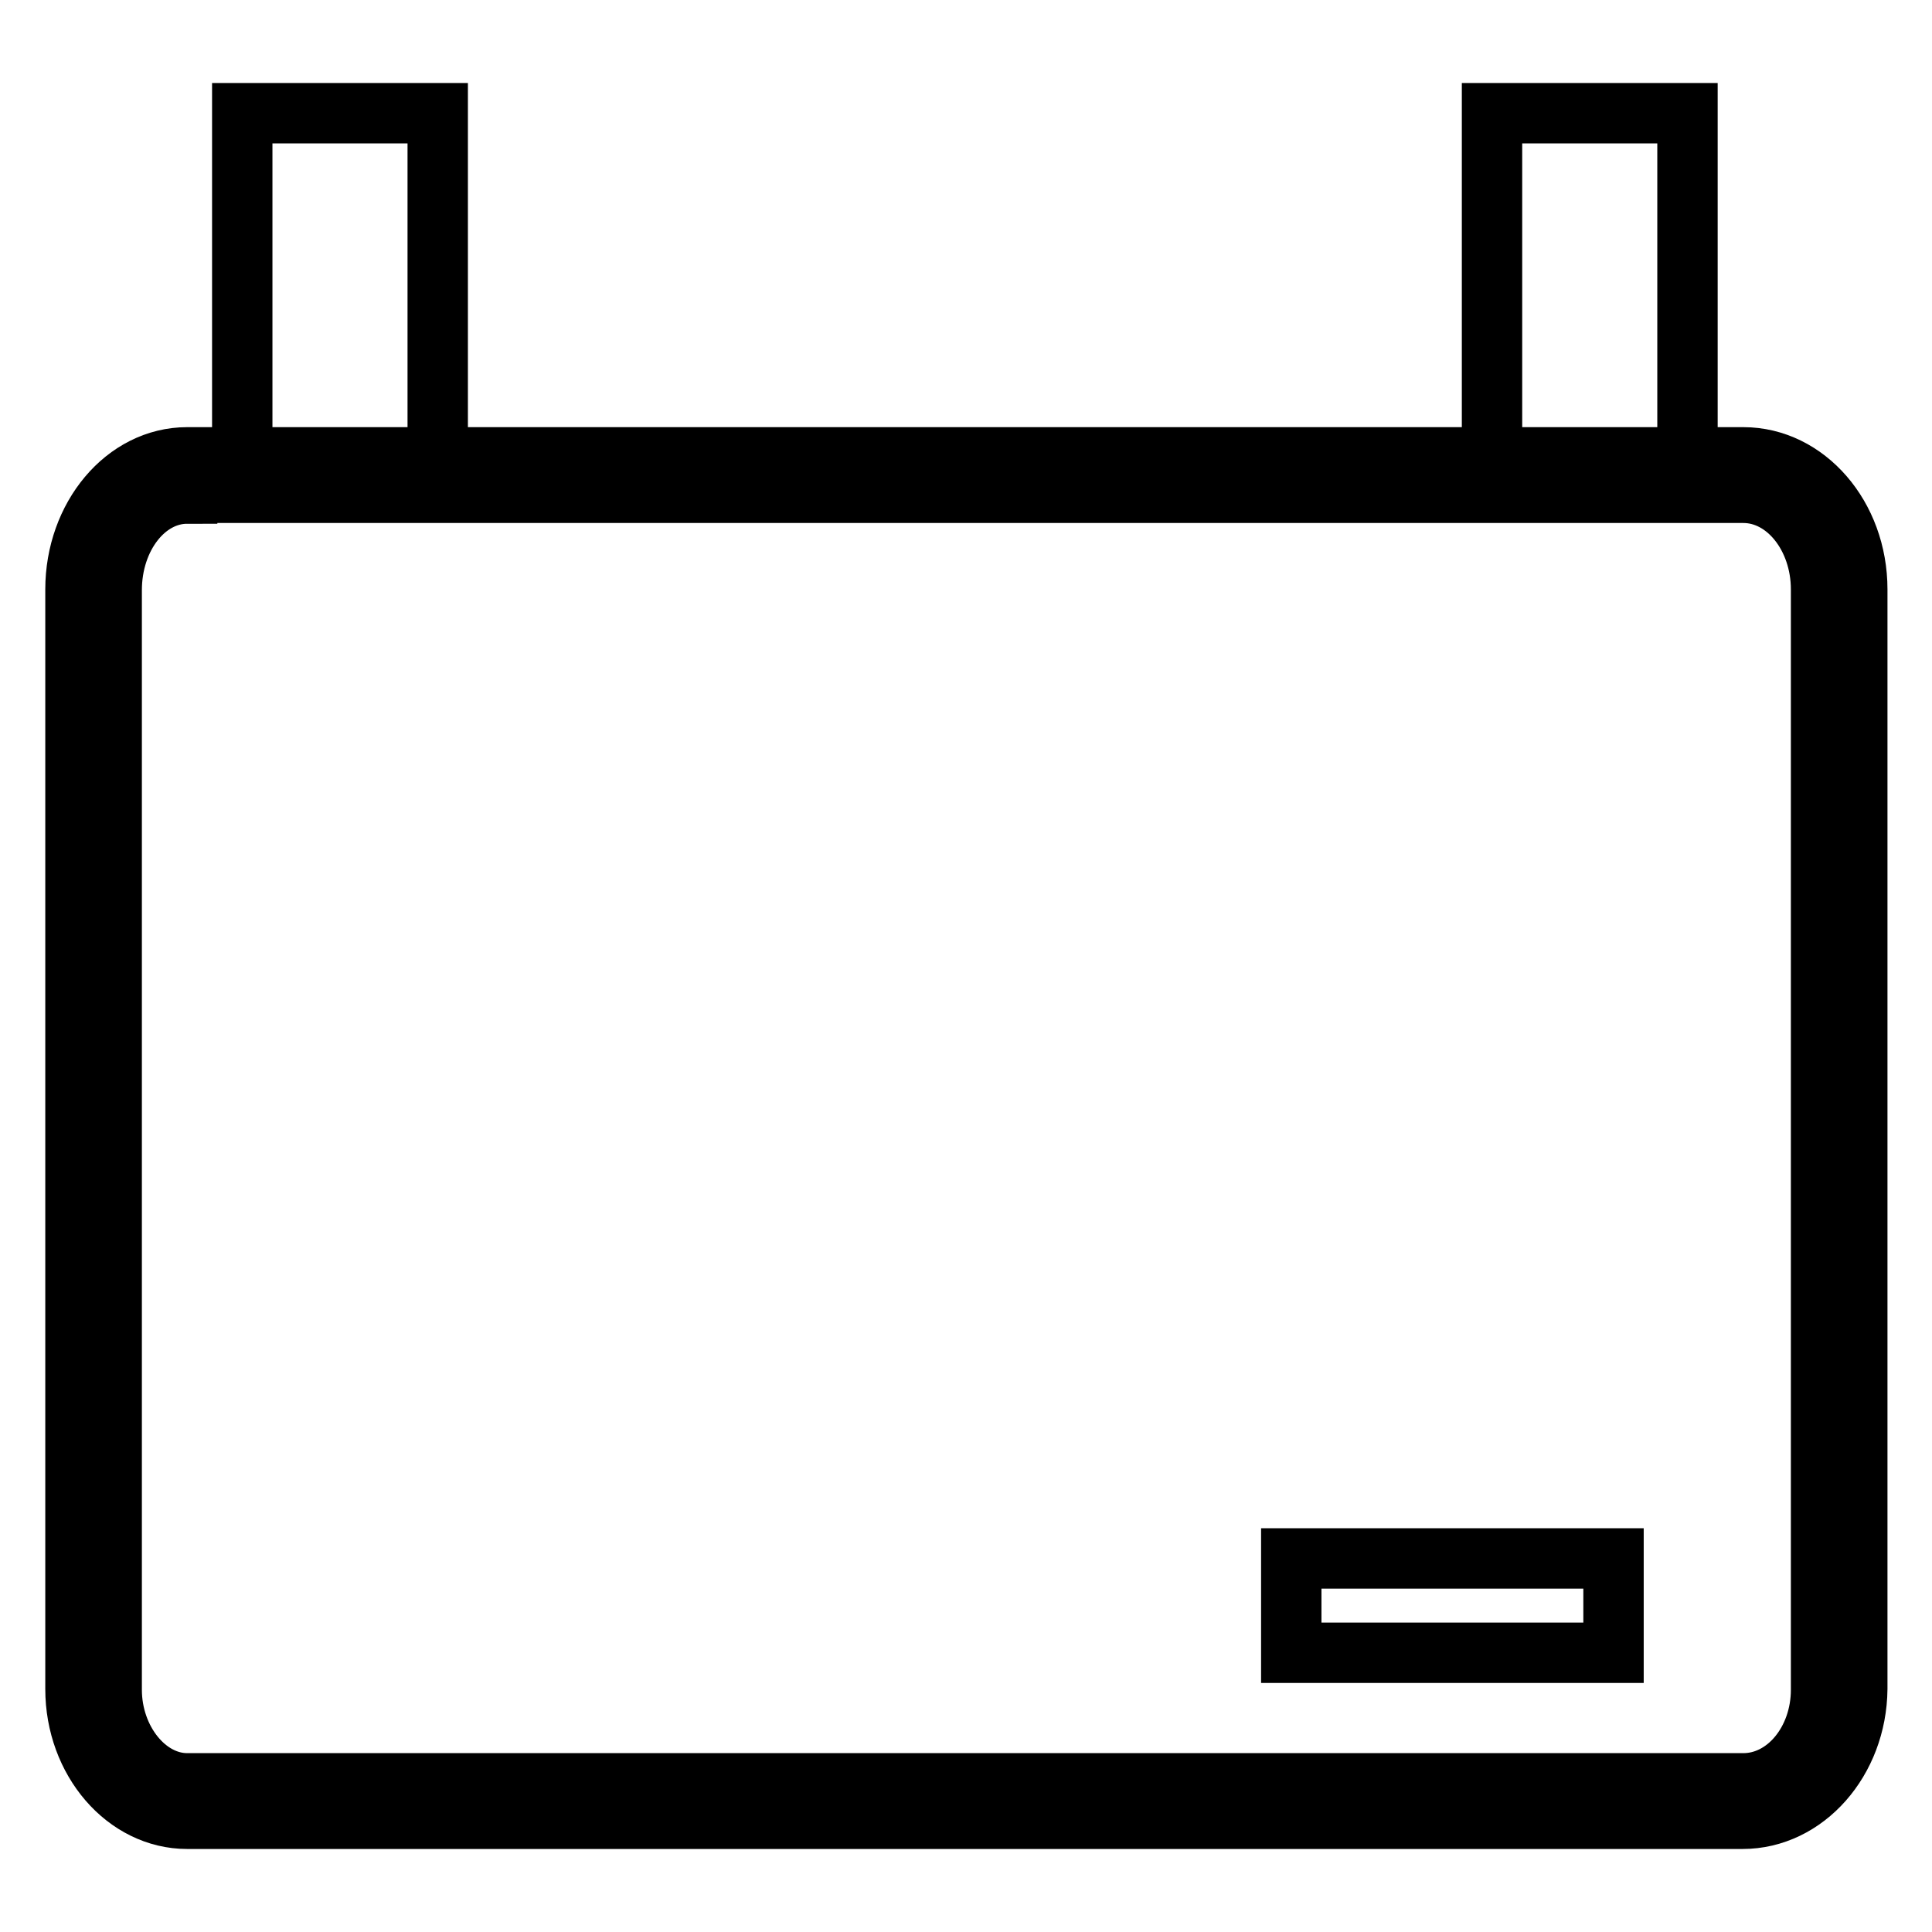 <?xml version="1.0" encoding="utf-8"?>
<!-- Svg Vector Icons : http://www.onlinewebfonts.com/icon -->
<!DOCTYPE svg PUBLIC "-//W3C//DTD SVG 1.1//EN" "http://www.w3.org/Graphics/SVG/1.1/DTD/svg11.dtd">
<svg version="1.1" xmlns="http://www.w3.org/2000/svg" xmlns:xlink="http://www.w3.org/1999/xlink" x="0px" y="0px" viewBox="0 0 256 256" enable-background="new 0 0 256 256" xml:space="preserve">
<g> <path stroke-width="8" fill-opacity="0" stroke="#000000"  d="M230.9,241H24.8c-8.1,0-14.8-7.7-14.8-17.2V78.1c0-9.6,6.6-17.5,14.8-17.5h206.2c8.3,0,15.1,7.8,15.1,17.5 v145.7C246,233.3,239.2,241,230.9,241L230.9,241z M24.8,65.4c-5.5,0-10,5.7-10,12.8v145.7c0,6.7,4.6,12.4,10,12.4h206.2 c5.7,0,10.3-5.6,10.3-12.4V78.1c0-7-4.6-12.8-10.3-12.8H24.8z"/> <path stroke-width="8" fill-opacity="0" stroke="#000000"  d="M32.1,15H58v48H32.1V15z M197.7,15h25.9v48h-25.9V15z M171.1,206.5h42.7v12.5h-42.7V206.5z"/></g>
</svg>